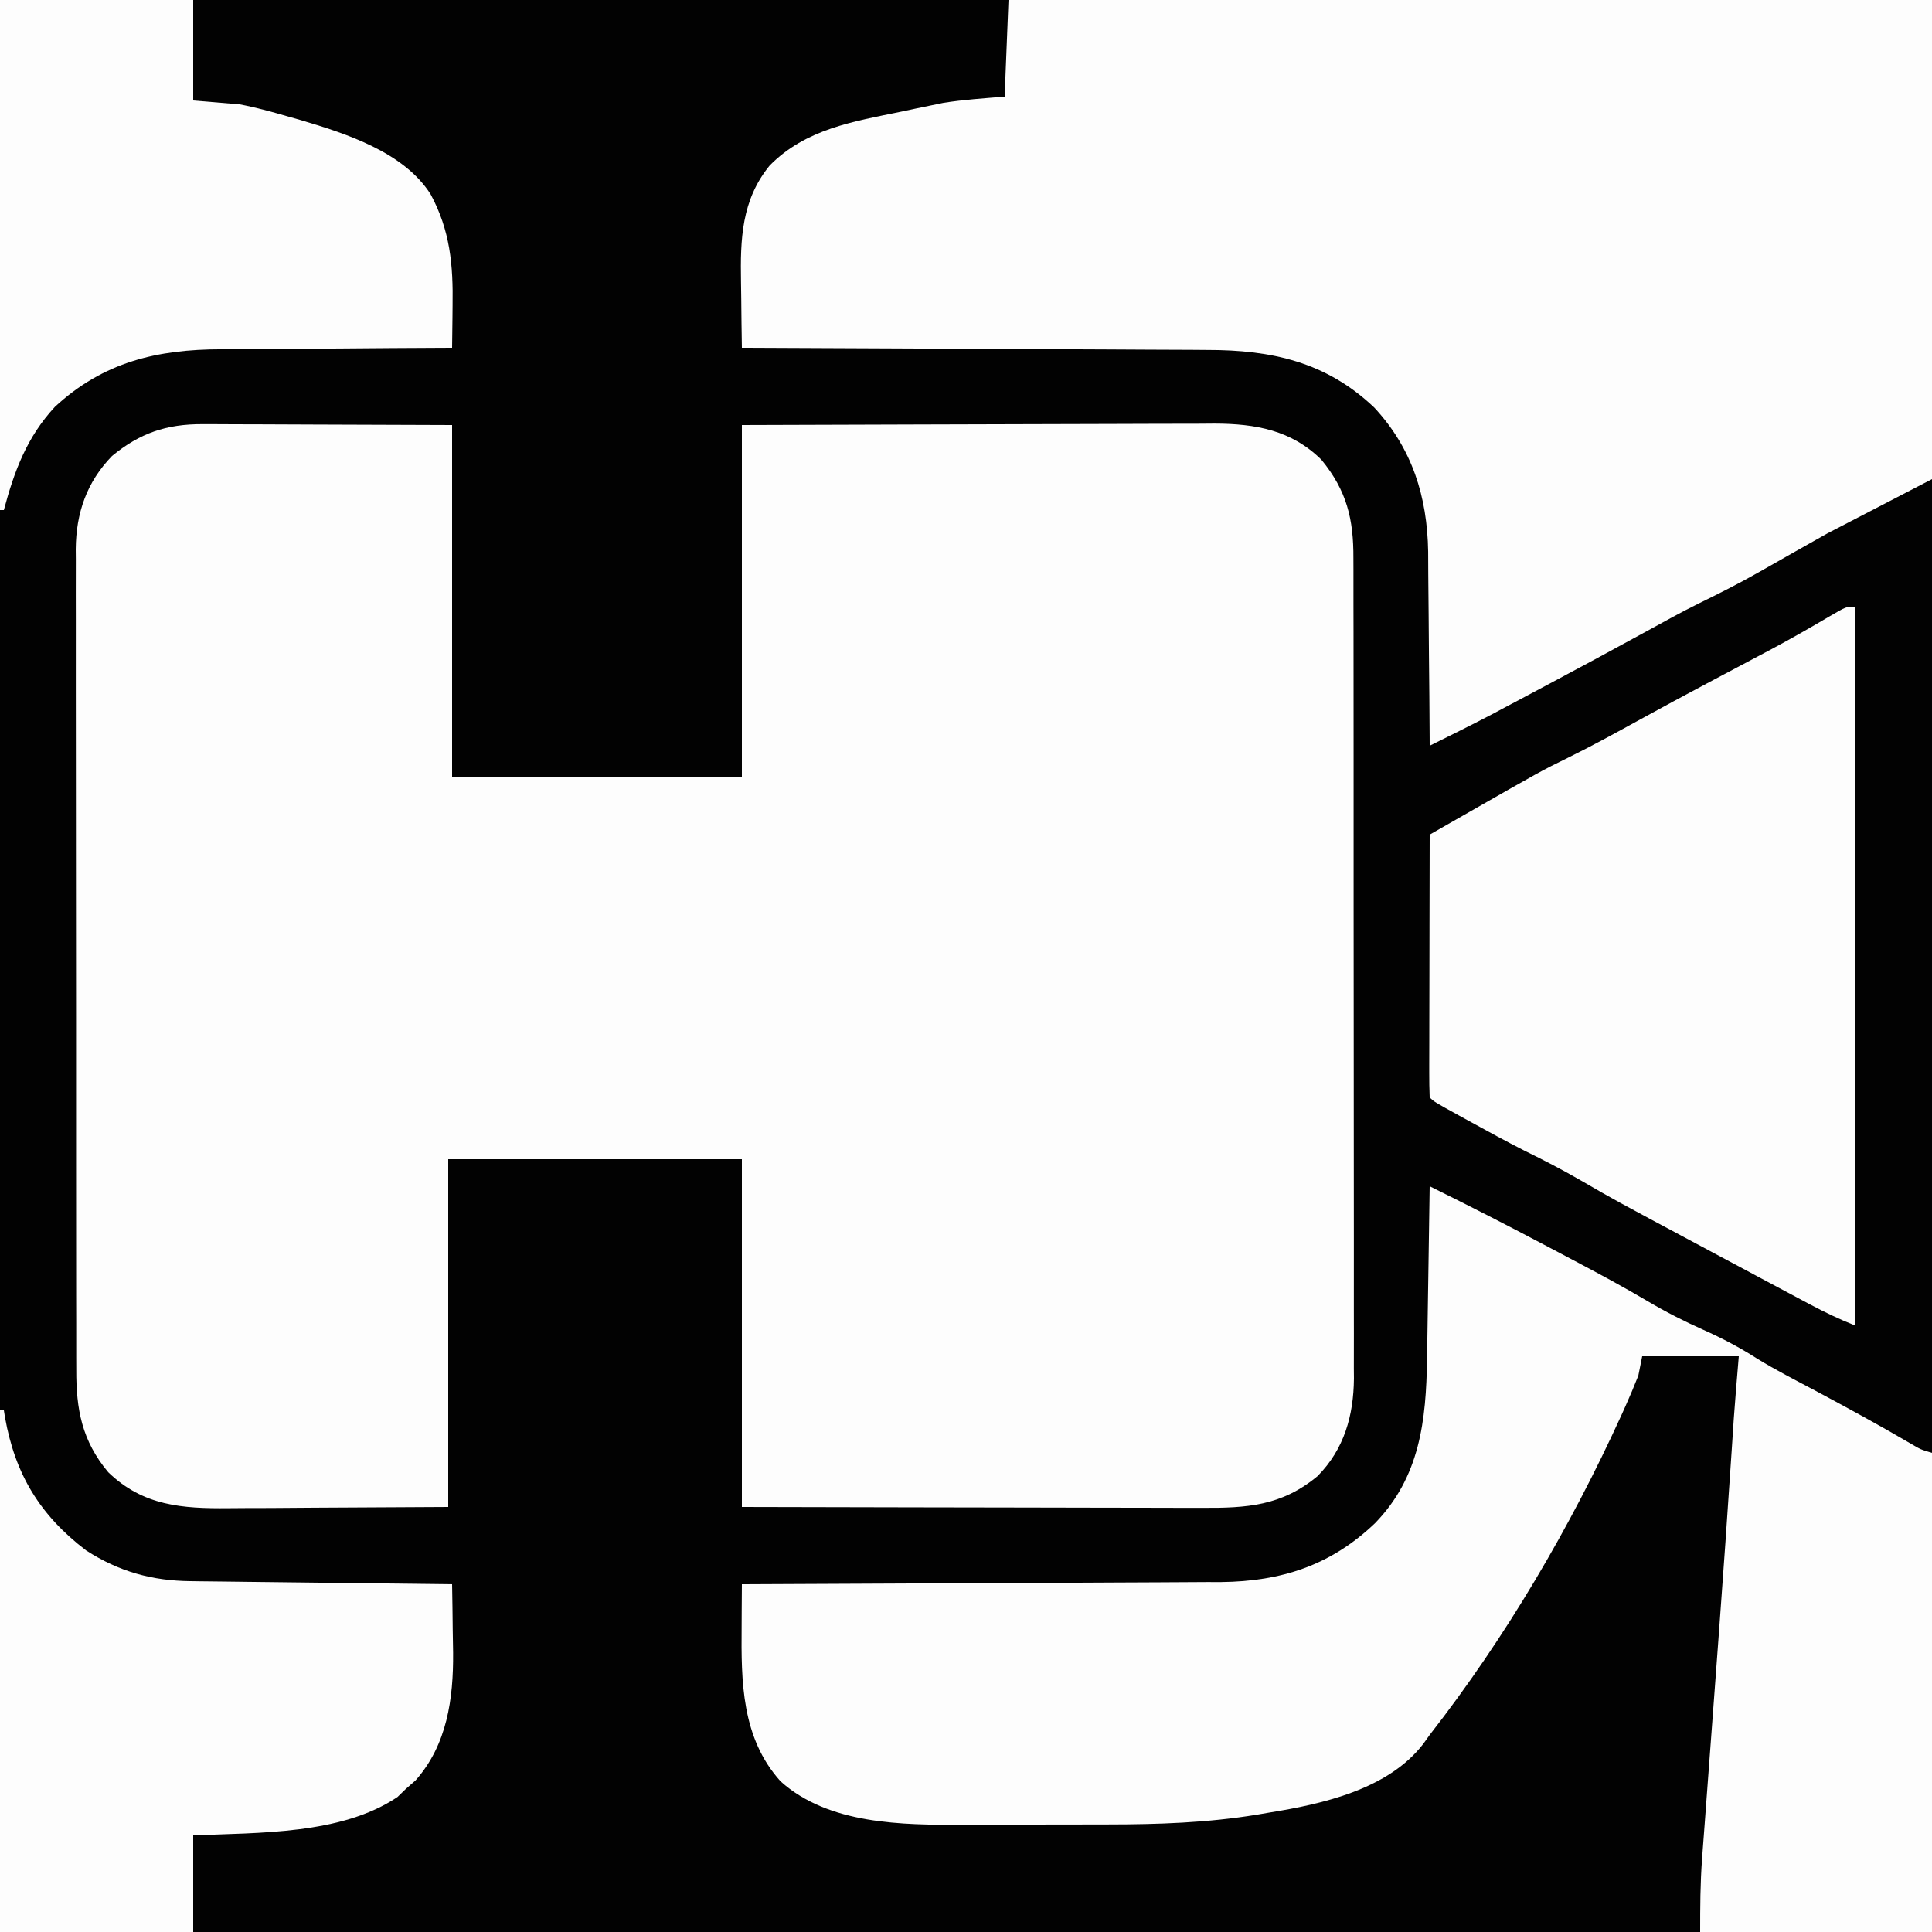 <?xml version="1.0" encoding="UTF-8"?>
<svg version="1.1" xmlns="http://www.w3.org/2000/svg" width="500" height="500">
<rect width="100%" height="100%" fill="#808080" stroke="none"/>
<path d="M0 0 C165 0 330 0 500 0 C500 165 500 330 500 500 C335 500 170 500 0 500 C0 335 0 170 0 0 Z " fill="#020202" transform="translate(0,0)"/>
<path d="M0 0 C0.715 -0 1.429 -0 2.165 -0.001 C4.453 0.001 6.741 0.016 9.03 0.032 C10.452 0.035 11.875 0.037 13.297 0.038 C18.543 0.048 23.788 0.076 29.033 0.102 C40.769 0.143 52.505 0.185 64.596 0.227 C64.596 30.257 64.596 60.287 64.596 91.227 C89.346 91.227 114.096 91.227 139.596 91.227 C139.596 61.197 139.596 31.167 139.596 0.227 C172.295 0.106 172.295 0.106 186.03 0.081 C195.501 0.063 204.973 0.042 214.445 0.001 C221.344 -0.029 228.243 -0.049 235.143 -0.055 C238.793 -0.059 242.443 -0.068 246.093 -0.09 C250.176 -0.114 254.26 -0.115 258.344 -0.114 C260.141 -0.13 260.141 -0.13 261.975 -0.146 C272.576 -0.107 281.831 1.546 289.596 9.227 C296.161 17.237 297.901 24.57 297.857 34.695 C297.86 35.629 297.864 36.563 297.868 37.526 C297.879 40.645 297.875 43.765 297.871 46.885 C297.875 49.125 297.88 51.366 297.886 53.607 C297.899 59.688 297.9 65.769 297.898 71.849 C297.896 76.929 297.901 82.008 297.906 87.088 C297.918 99.759 297.917 112.43 297.911 125.101 C297.905 136.09 297.917 147.079 297.936 158.068 C297.955 169.366 297.963 180.664 297.96 191.962 C297.958 198.3 297.96 204.637 297.974 210.974 C297.987 216.935 297.985 222.897 297.972 228.858 C297.969 231.042 297.972 233.226 297.98 235.41 C297.991 238.4 297.983 241.388 297.97 244.378 C297.978 245.235 297.985 246.092 297.993 246.975 C297.907 256.602 295.473 265.26 288.596 272.227 C279.298 279.976 270.273 280.524 258.571 280.454 C256.638 280.455 256.638 280.455 254.666 280.455 C251.154 280.456 247.642 280.444 244.13 280.43 C240.452 280.417 236.774 280.416 233.096 280.414 C226.14 280.408 219.185 280.391 212.229 280.371 C202.824 280.344 193.418 280.334 184.012 280.322 C169.207 280.303 154.401 280.263 139.596 280.227 C139.596 250.527 139.596 220.827 139.596 190.227 C114.516 190.227 89.436 190.227 63.596 190.227 C63.596 219.927 63.596 249.627 63.596 280.227 C46.302 280.32 46.302 280.32 28.658 280.415 C25.034 280.442 21.409 280.469 17.674 280.497 C13.208 280.511 13.208 280.511 11.11 280.513 C9.661 280.518 8.212 280.528 6.763 280.544 C-5.244 280.664 -15.378 279.968 -24.404 271.227 C-31.211 263.077 -32.71 254.975 -32.665 244.632 C-32.669 243.696 -32.672 242.761 -32.676 241.797 C-32.687 238.678 -32.683 235.559 -32.679 232.44 C-32.683 230.197 -32.688 227.955 -32.694 225.712 C-32.708 219.632 -32.708 213.551 -32.706 207.471 C-32.705 202.391 -32.709 197.311 -32.714 192.232 C-32.726 179.563 -32.725 166.893 -32.719 154.224 C-32.714 143.234 -32.725 132.245 -32.744 121.255 C-32.763 109.956 -32.771 98.656 -32.768 87.357 C-32.766 81.019 -32.768 74.682 -32.782 68.344 C-32.795 62.384 -32.793 56.424 -32.78 50.465 C-32.778 48.28 -32.78 46.096 -32.789 43.911 C-32.799 40.924 -32.791 37.937 -32.778 34.949 C-32.786 34.09 -32.793 33.231 -32.801 32.345 C-32.717 22.989 -29.975 14.998 -23.404 8.227 C-16.216 2.322 -9.361 -0.033 0 0 Z " fill="#FDFDFD" transform="translate(52.404,109.773)"/>
<path d="M0 0 C78.87 0 157.74 0 239 0 C239 40.92 239 81.84 239 124 C230.09 128.62 221.18 133.24 212 138 C202.997 143.071 202.997 143.071 194.016 148.18 C188.976 151.04 183.853 153.628 178.645 156.168 C174.065 158.434 169.602 160.914 165.125 163.375 C156.279 168.232 147.397 173.015 138.487 177.752 C137.099 178.49 135.712 179.228 134.325 179.967 C132.351 181.019 130.375 182.068 128.398 183.117 C127.261 183.722 126.123 184.326 124.951 184.949 C119.676 187.716 114.333 190.348 109 193 C108.995 191.897 108.995 191.897 108.989 190.772 C108.951 183.785 108.894 176.799 108.816 169.813 C108.777 166.223 108.745 162.633 108.729 159.043 C108.714 155.567 108.679 152.092 108.632 148.617 C108.61 146.669 108.608 144.721 108.606 142.773 C108.375 128.512 104.487 116.078 94.676 105.492 C82.251 93.672 68.109 90.548 51.337 90.568 C50.028 90.557 48.719 90.547 47.371 90.537 C43.822 90.509 40.274 90.5 36.725 90.494 C33.001 90.484 29.278 90.458 25.554 90.434 C18.521 90.39 11.488 90.362 4.455 90.339 C-3.56 90.311 -11.575 90.268 -19.589 90.222 C-36.06 90.13 -52.53 90.058 -69 90 C-69.075 85.768 -69.129 81.537 -69.165 77.305 C-69.18 75.869 -69.2 74.434 -69.226 72.999 C-69.423 61.916 -69.123 51.775 -61.793 42.816 C-52.496 33.398 -40.177 31.431 -27.688 28.875 C-26.445 28.611 -25.203 28.346 -23.924 28.074 C-22.08 27.693 -22.08 27.693 -20.199 27.305 C-19.104 27.078 -18.01 26.851 -16.882 26.617 C-11.626 25.782 -6.303 25.442 -1 25 C-0.67 16.75 -0.34 8.5 0 0 Z " fill="#FDFDFD" transform="translate(261,0)"/>
<path d="M0 0 C10.435 5.162 20.789 10.455 31.074 15.909 C33.261 17.069 35.451 18.223 37.641 19.377 C43.999 22.739 50.309 26.137 56.5 29.801 C61.139 32.544 65.83 34.933 70.75 37.125 C75.658 39.317 80.2 41.694 84.723 44.599 C89.555 47.572 94.617 50.15 99.625 52.812 C108.015 57.296 116.354 61.829 124.559 66.645 C127.019 68.109 127.019 68.109 130 69 C130 109.92 130 150.84 130 193 C110.2 193 90.4 193 70 193 C70 186.501 70.021 180.347 70.503 173.922 C70.557 173.191 70.611 172.459 70.666 171.705 C70.843 169.315 71.025 166.925 71.207 164.535 C71.334 162.831 71.46 161.126 71.586 159.422 C71.853 155.825 72.122 152.227 72.393 148.63 C73.024 140.257 73.644 131.882 74.264 123.508 C74.468 120.755 74.673 118.002 74.877 115.248 C76.032 99.683 77.118 84.113 78.15 68.539 C78.202 67.75 78.255 66.961 78.309 66.147 C78.443 64.132 78.575 62.116 78.706 60.1 C79.091 54.73 79.553 49.365 80 44 C71.75 44 63.5 44 55 44 C54.67 45.65 54.34 47.3 54 49 C52.95 51.665 51.86 54.265 50.688 56.875 C50.161 58.048 50.161 58.048 49.623 59.244 C36.295 88.434 19.731 116.663 0 142 C-0.536 142.75 -1.073 143.5 -1.625 144.273 C-10.679 156.088 -27.735 159.891 -41.688 162.125 C-42.674 162.294 -43.661 162.463 -44.678 162.637 C-57.493 164.741 -70.311 165.161 -83.277 165.168 C-84.701 165.171 -86.125 165.175 -87.549 165.178 C-90.509 165.184 -93.47 165.186 -96.43 165.185 C-100.179 165.185 -103.928 165.199 -107.677 165.216 C-110.611 165.227 -113.544 165.229 -116.478 165.229 C-117.858 165.23 -119.239 165.234 -120.619 165.242 C-136.478 165.324 -155.546 165.206 -168 154 C-178.107 142.755 -178.191 128.229 -178.066 113.922 C-178.062 112.867 -178.057 111.811 -178.052 110.724 C-178.039 108.149 -178.022 105.575 -178 103 C-176.981 102.996 -176.981 102.996 -175.941 102.993 C-159.363 102.933 -142.785 102.858 -126.207 102.764 C-118.19 102.719 -110.173 102.68 -102.156 102.654 C-95.164 102.631 -88.172 102.597 -81.179 102.551 C-77.481 102.527 -73.783 102.509 -70.085 102.502 C-65.944 102.495 -61.804 102.465 -57.663 102.432 C-56.453 102.434 -55.243 102.435 -53.997 102.437 C-38.358 102.265 -25.586 98.106 -14.188 87.242 C-2.513 75.275 -0.9 60.612 -0.684 44.629 C-0.652 42.713 -0.652 42.713 -0.621 40.758 C-0.567 37.383 -0.516 34.008 -0.468 30.633 C-0.417 27.18 -0.362 23.728 -0.307 20.275 C-0.2 13.517 -0.098 6.759 0 0 Z " fill="#FDFDFD" transform="translate(370,307)"/>
<path d="M0 0 C0 61.38 0 122.76 0 186 C-4.062 184.375 -7.727 182.63 -11.574 180.578 C-12.207 180.241 -12.84 179.905 -13.492 179.558 C-15.559 178.458 -17.623 177.354 -19.688 176.25 C-21.125 175.483 -22.563 174.716 -24.001 173.949 C-27.643 172.007 -31.282 170.061 -34.921 168.113 C-36.887 167.061 -38.853 166.009 -40.82 164.958 C-62.123 153.571 -62.123 153.571 -70.875 148.5 C-75.666 145.725 -80.526 143.216 -85.496 140.781 C-90.281 138.349 -94.984 135.773 -99.688 133.188 C-100.586 132.695 -101.485 132.202 -102.411 131.694 C-108.872 128.128 -108.872 128.128 -110 127 C-110.094 124.883 -110.117 122.763 -110.114 120.644 C-110.114 119.981 -110.114 119.318 -110.114 118.634 C-110.113 116.432 -110.105 114.23 -110.098 112.027 C-110.096 110.504 -110.094 108.981 -110.093 107.458 C-110.09 103.442 -110.08 99.425 -110.069 95.409 C-110.058 91.314 -110.054 87.218 -110.049 83.123 C-110.038 75.082 -110.021 67.041 -110 59 C-107.759 57.72 -105.519 56.439 -103.278 55.159 C-102.647 54.798 -102.017 54.438 -101.367 54.067 C-81.062 42.464 -81.062 42.464 -74.375 39.188 C-67.92 36.02 -61.64 32.555 -55.339 29.095 C-49.711 26.01 -44.066 22.958 -38.398 19.945 C-37.745 19.598 -37.092 19.25 -36.418 18.892 C-33.208 17.186 -29.996 15.483 -26.782 13.784 C-25.573 13.143 -24.364 12.501 -23.156 11.859 C-22.57 11.548 -21.984 11.237 -21.38 10.916 C-16.324 8.211 -11.352 5.367 -6.416 2.45 C-2.215 0 -2.215 0 0 0 Z " fill="#FDFDFD" transform="translate(480,157)"/>
<path d="M0 0 C0.33 0 0.66 0 1 0 C1.147 0.909 1.147 0.909 1.297 1.836 C3.923 16.55 10.301 27.098 22.277 36.242 C30.798 41.744 39.414 44.121 49.452 44.205 C50.185 44.215 50.917 44.225 51.671 44.235 C54.079 44.267 56.487 44.292 58.895 44.316 C60.569 44.337 62.243 44.358 63.918 44.379 C68.315 44.434 72.713 44.484 77.11 44.532 C81.602 44.583 86.093 44.638 90.584 44.693 C99.389 44.801 108.195 44.902 117 45 C117.075 48.929 117.129 52.857 117.165 56.786 C117.187 58.766 117.225 60.745 117.264 62.725 C117.354 74.622 115.718 86.549 107.562 95.75 C106.717 96.493 105.871 97.235 105 98 C104.299 98.681 103.597 99.361 102.875 100.062 C88.346 109.854 66.93 109.257 50 110 C50 118.25 50 126.5 50 135 C33.5 135 17 135 0 135 C0 90.45 0 45.9 0 0 Z " fill="#FDFDFD" transform="translate(0,365)"/>
<path d="M0 0 C16.5 0 33 0 50 0 C50 8.58 50 17.16 50 26 C53.96 26.33 57.92 26.66 62 27 C66.16 27.769 70.184 28.898 74.25 30.062 C75.334 30.371 76.418 30.679 77.535 30.996 C89.395 34.508 104.475 39.294 111.445 50.277 C116.497 59.645 117.297 68.552 117.125 79.062 C117.116 80.119 117.107 81.175 117.098 82.264 C117.074 84.843 117.042 87.421 117 90 C115.634 90.005 115.634 90.005 114.24 90.011 C105.606 90.049 96.971 90.106 88.337 90.184 C83.9 90.223 79.462 90.255 75.024 90.271 C70.732 90.286 66.439 90.321 62.147 90.368 C60.519 90.383 58.892 90.391 57.264 90.392 C40.697 90.409 26.723 93.682 14.188 105.312 C6.987 113.082 3.694 121.888 1 132 C0.67 132 0.34 132 0 132 C0 88.44 0 44.88 0 0 Z " fill="#FDFDFD" transform="translate(0,0)"/>
</svg>
